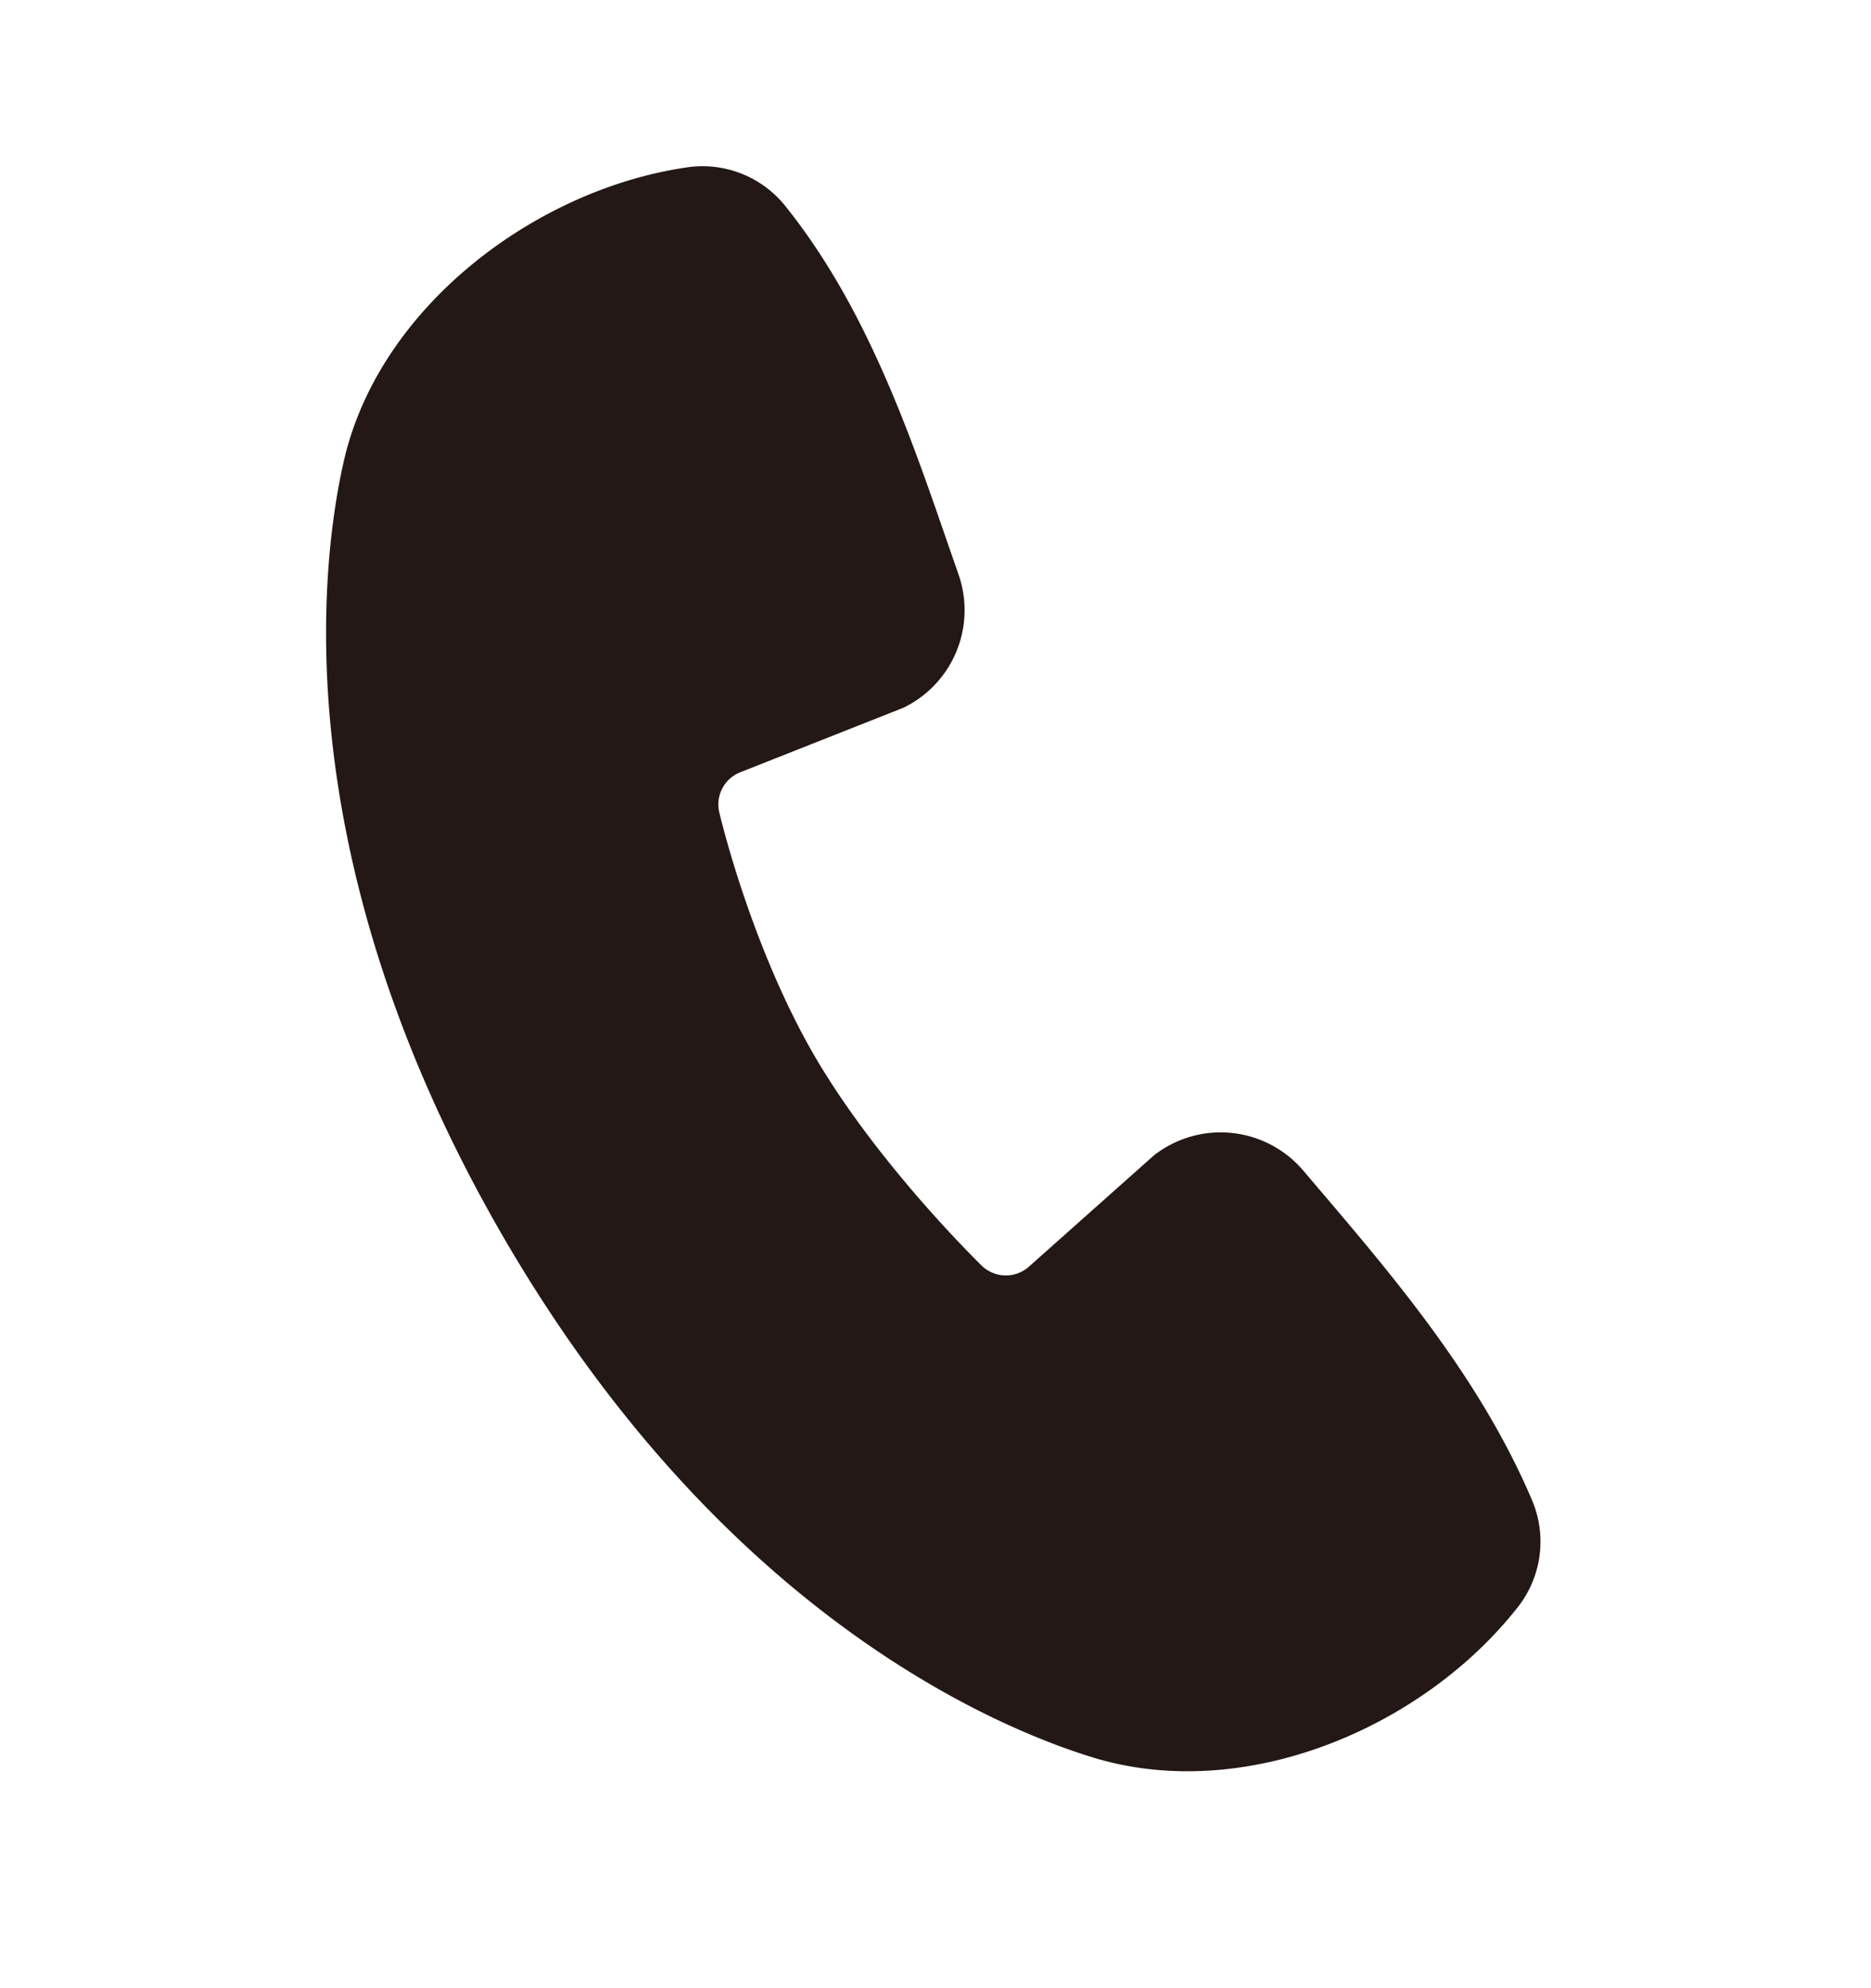 <svg width="16" height="17" viewBox="0 0 16 17" fill="none" xmlns="http://www.w3.org/2000/svg"><path fill-rule="evenodd" clip-rule="evenodd" d="M9.342 15.026c-.849-.261-3.189-1.248-5.052-4.474-1.862-3.227-1.547-5.746-1.349-6.613.303-1.32 1.645-2.322 2.935-2.508a.906.906 0 01.835.325c.766.95 1.142 2.176 1.485 3.153a.927.927 0 01-.469 1.142l-1.393.551a.296.296 0 00-.183.345c.135.548.413 1.386.805 2.065.392.68 1.005 1.379 1.438 1.809a.297.297 0 00.409.006l1.065-.948a.927.927 0 011.277.13c.682.804 1.487 1.713 1.957 2.82a.906.906 0 01-.124.915c-.81 1.03-2.337 1.682-3.636 1.282z" fill="#231815"/></svg>